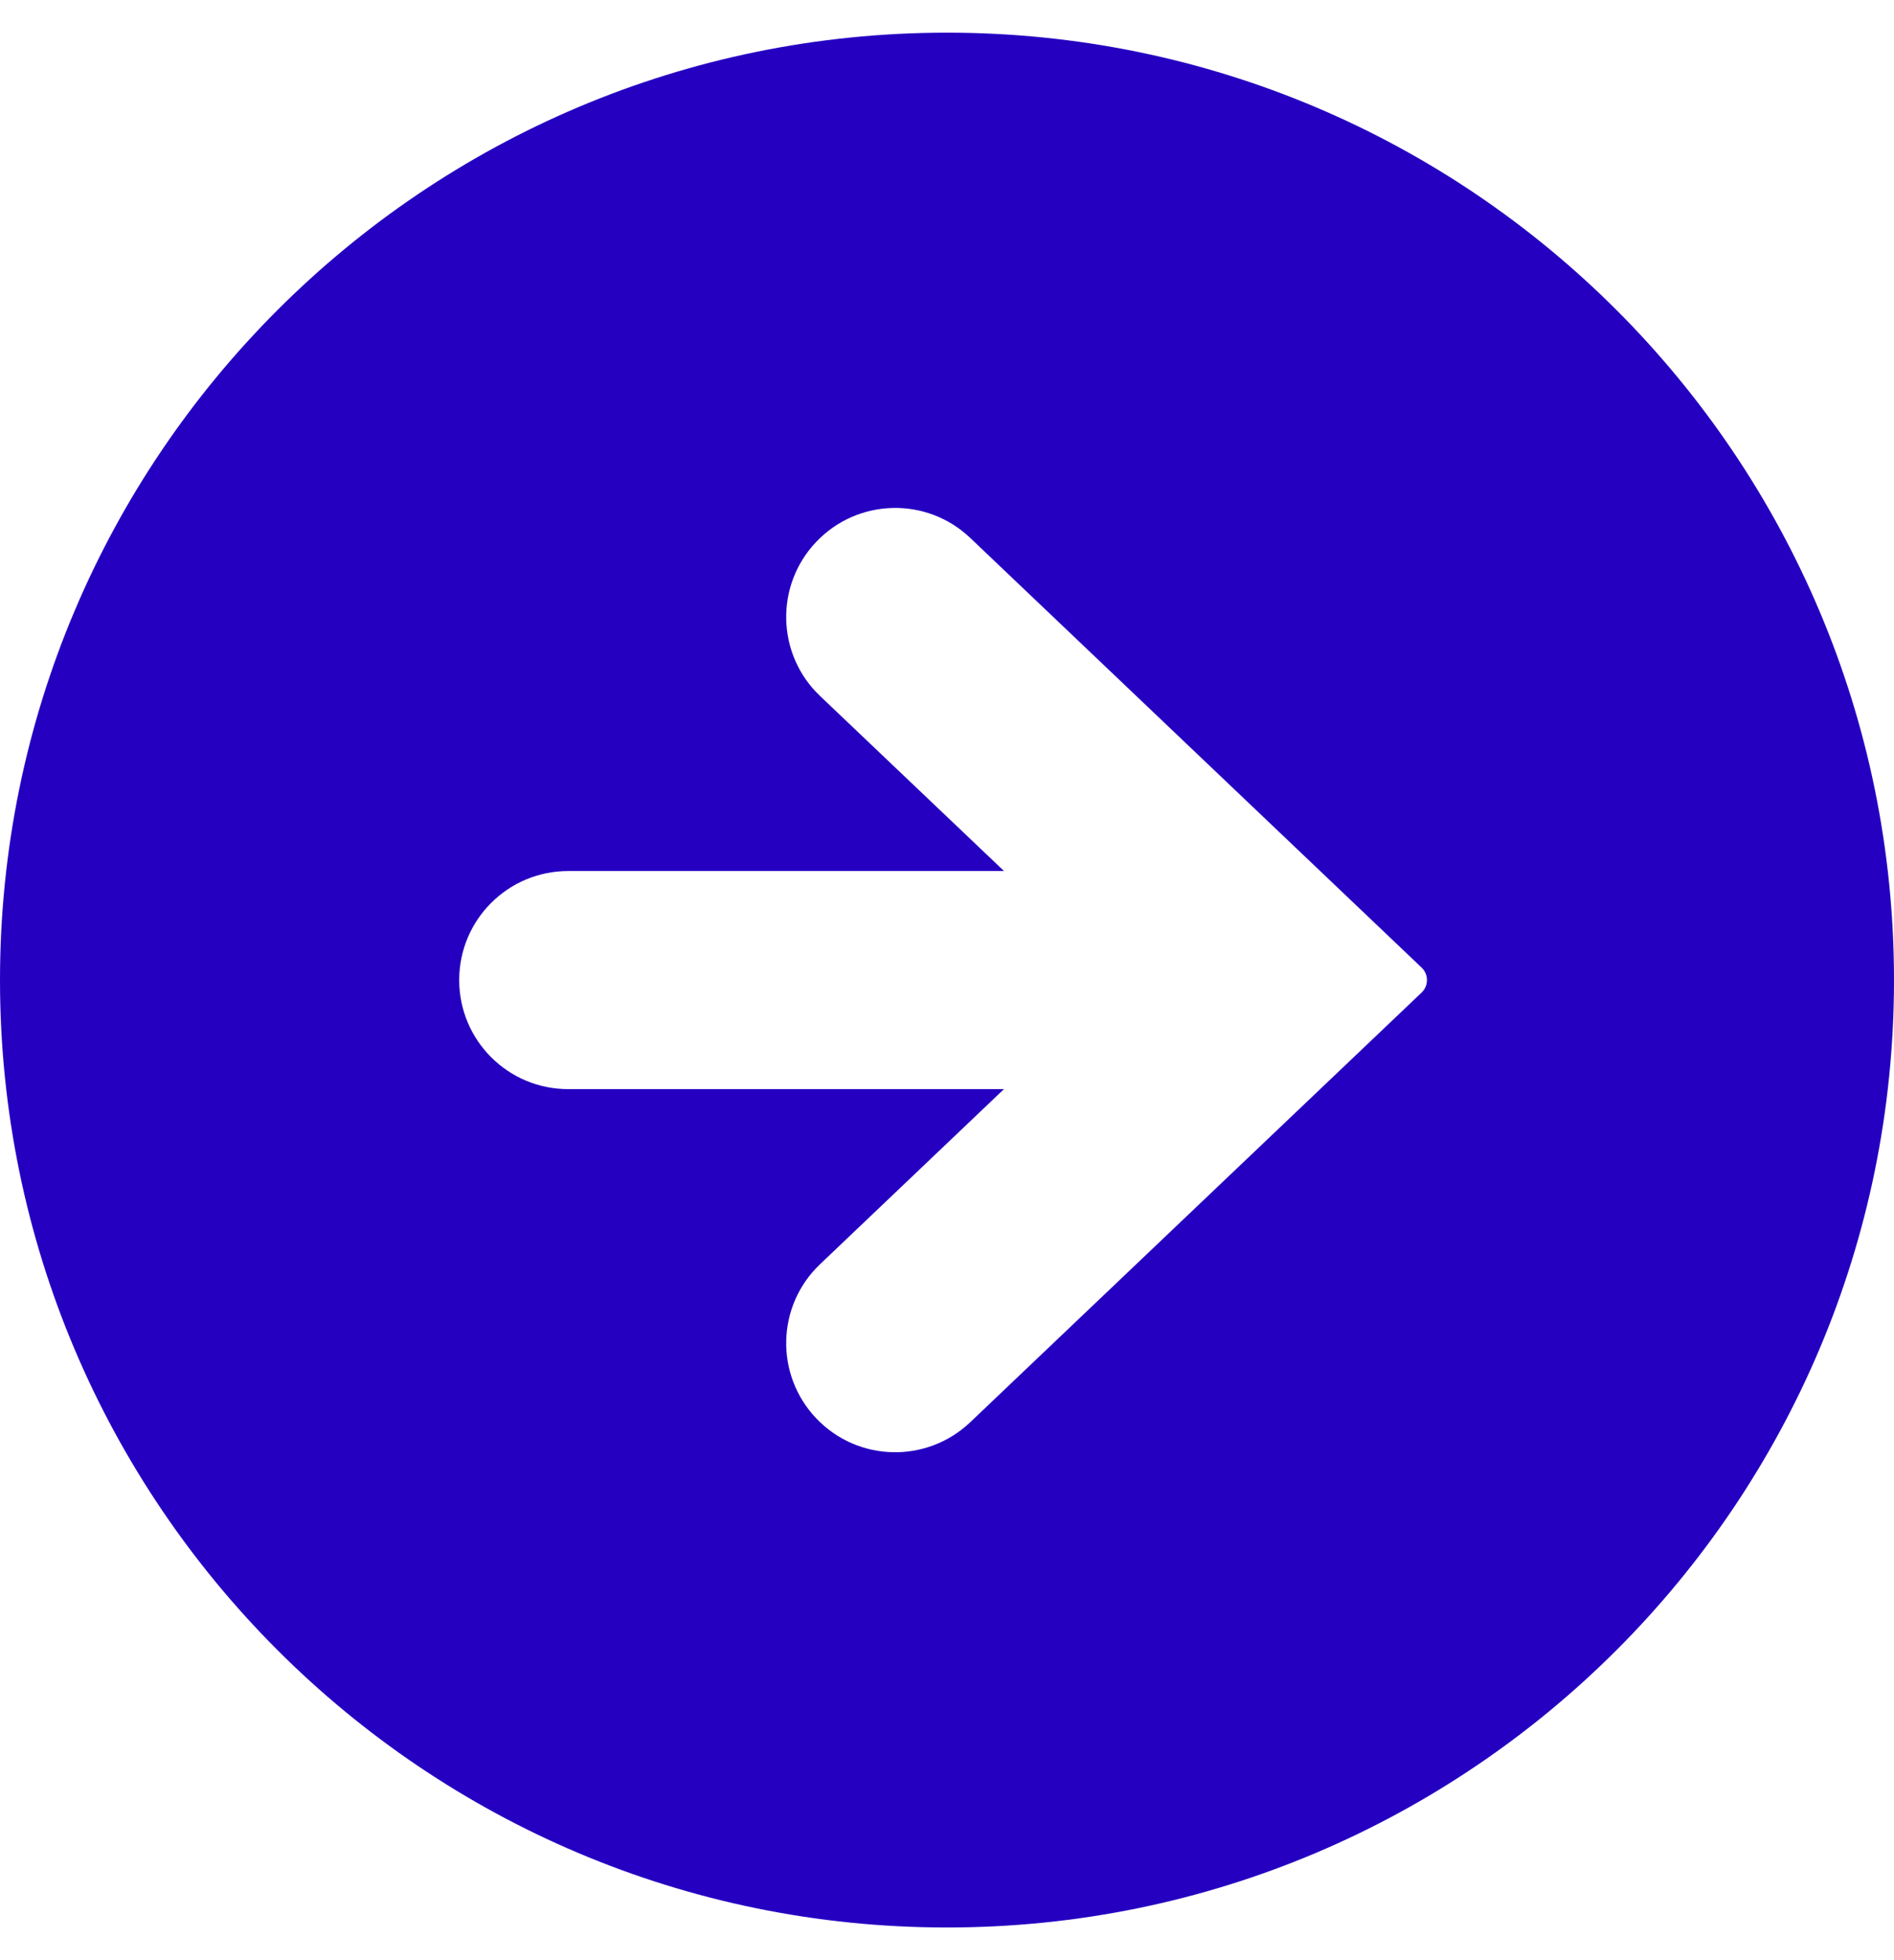 <svg width="29" height="30" viewBox="0 0 29 30" fill="none" xmlns="http://www.w3.org/2000/svg">
<path d="M14.5 0.5C6.492 0.5 0 6.992 0 15C0 23.008 6.492 29.5 14.5 29.5C22.508 29.5 29 23.008 29 15C29 6.992 22.508 0.5 14.5 0.5ZM21.766 15.192L14.857 21.766C14.189 22.402 13.133 22.376 12.498 21.708C11.862 21.04 11.889 19.983 12.556 19.349L15.372 16.669H8.7C7.778 16.669 7.031 15.922 7.031 15C7.031 14.078 7.778 13.331 8.7 13.331H15.373L12.556 10.652C11.889 10.018 11.862 8.96 12.498 8.293C13.133 7.625 14.189 7.598 14.857 8.234L21.766 14.808C21.819 14.858 21.849 14.927 21.849 15C21.849 15.073 21.819 15.142 21.766 15.192Z" fill="#2500C1"/>
</svg>
